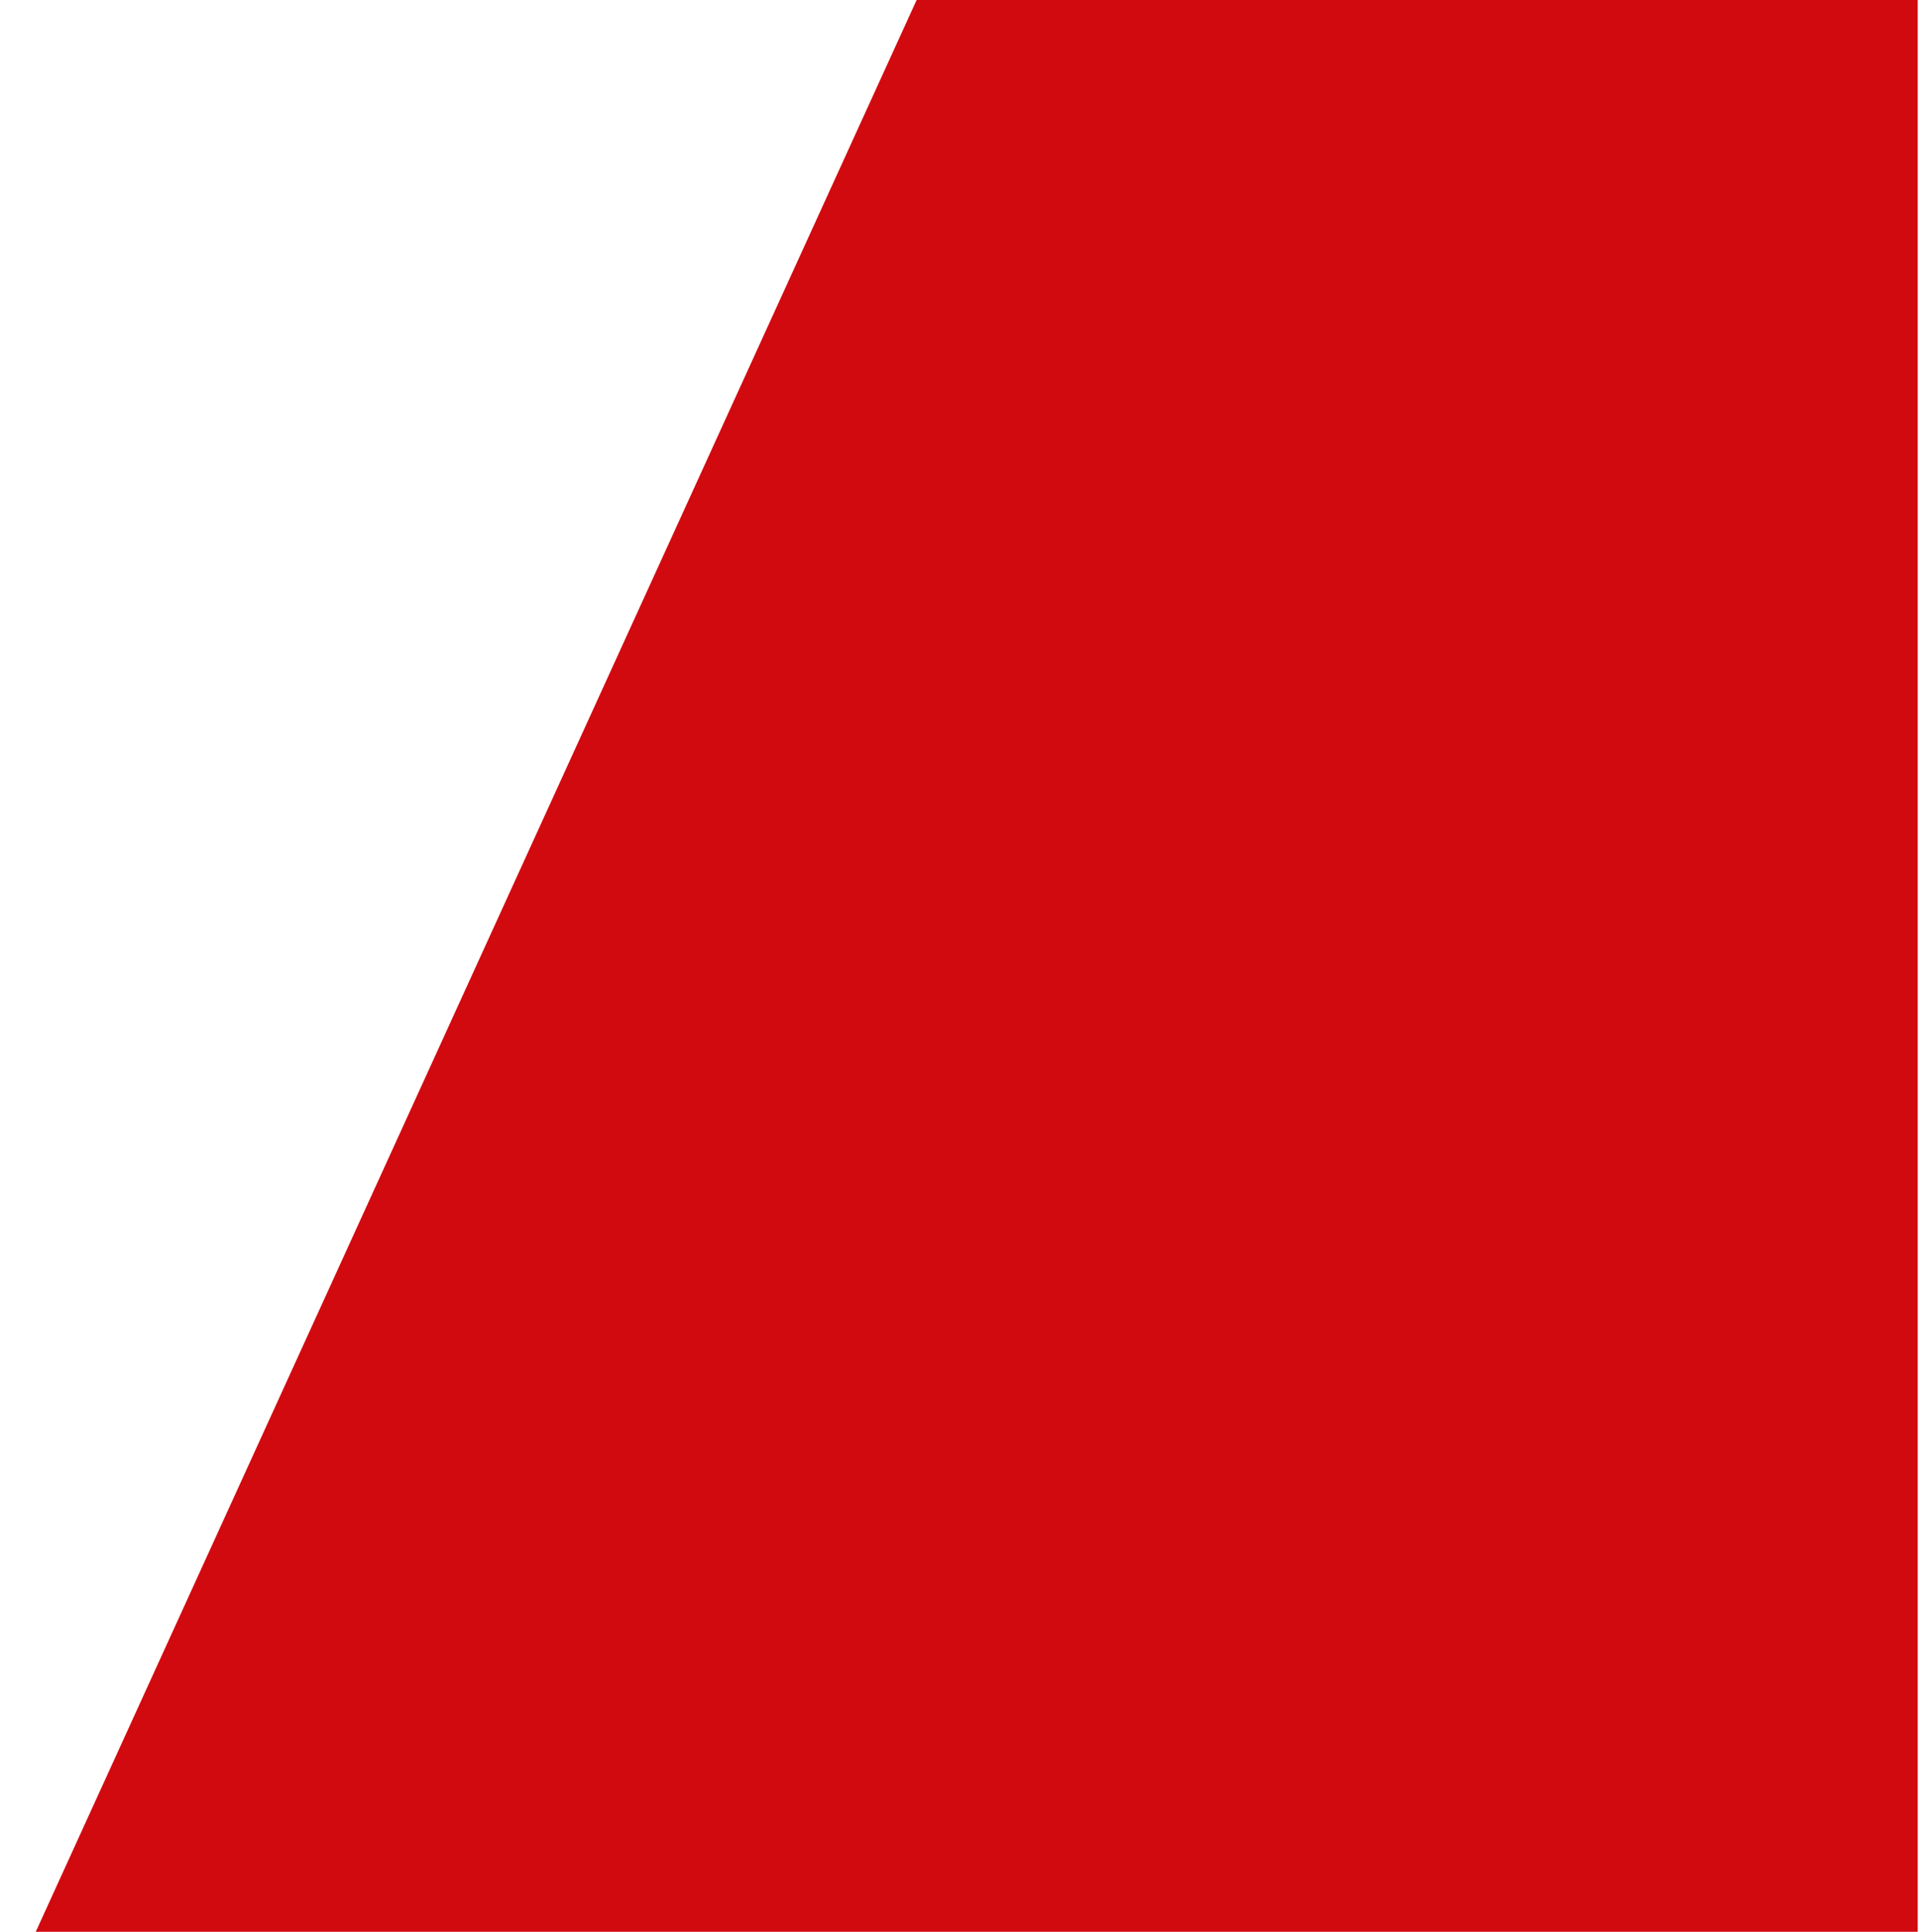 <?xml version="1.0" encoding="UTF-8" standalone="no"?>
<!DOCTYPE svg PUBLIC "-//W3C//DTD SVG 1.1//EN" "http://www.w3.org/Graphics/SVG/1.1/DTD/svg11.dtd">
<svg width="100%" height="100%" viewBox="0 0 299 301" version="1.1" xmlns="http://www.w3.org/2000/svg" xmlns:xlink="http://www.w3.org/1999/xlink" xml:space="preserve" xmlns:serif="http://www.serif.com/" style="fill-rule:evenodd;clip-rule:evenodd;stroke-linejoin:round;stroke-miterlimit:2;">
    <g id="Artboard1" transform="matrix(0.249,0,0,1,0,0)">
        <rect x="0" y="0" width="1200" height="301" style="fill:none;"/>
        <clipPath id="_clip1">
            <rect x="0" y="0" width="1200" height="301"/>
        </clipPath>
        <g clip-path="url(#_clip1)">
            <g transform="matrix(4.017,0,0,1,-3620.78,0)">
                <path d="M1044.15,0L906.934,301L1201.36,301L1201.36,-0.028" style="fill:#D10A10;"/>
            </g>
        </g>
    </g>
</svg>
